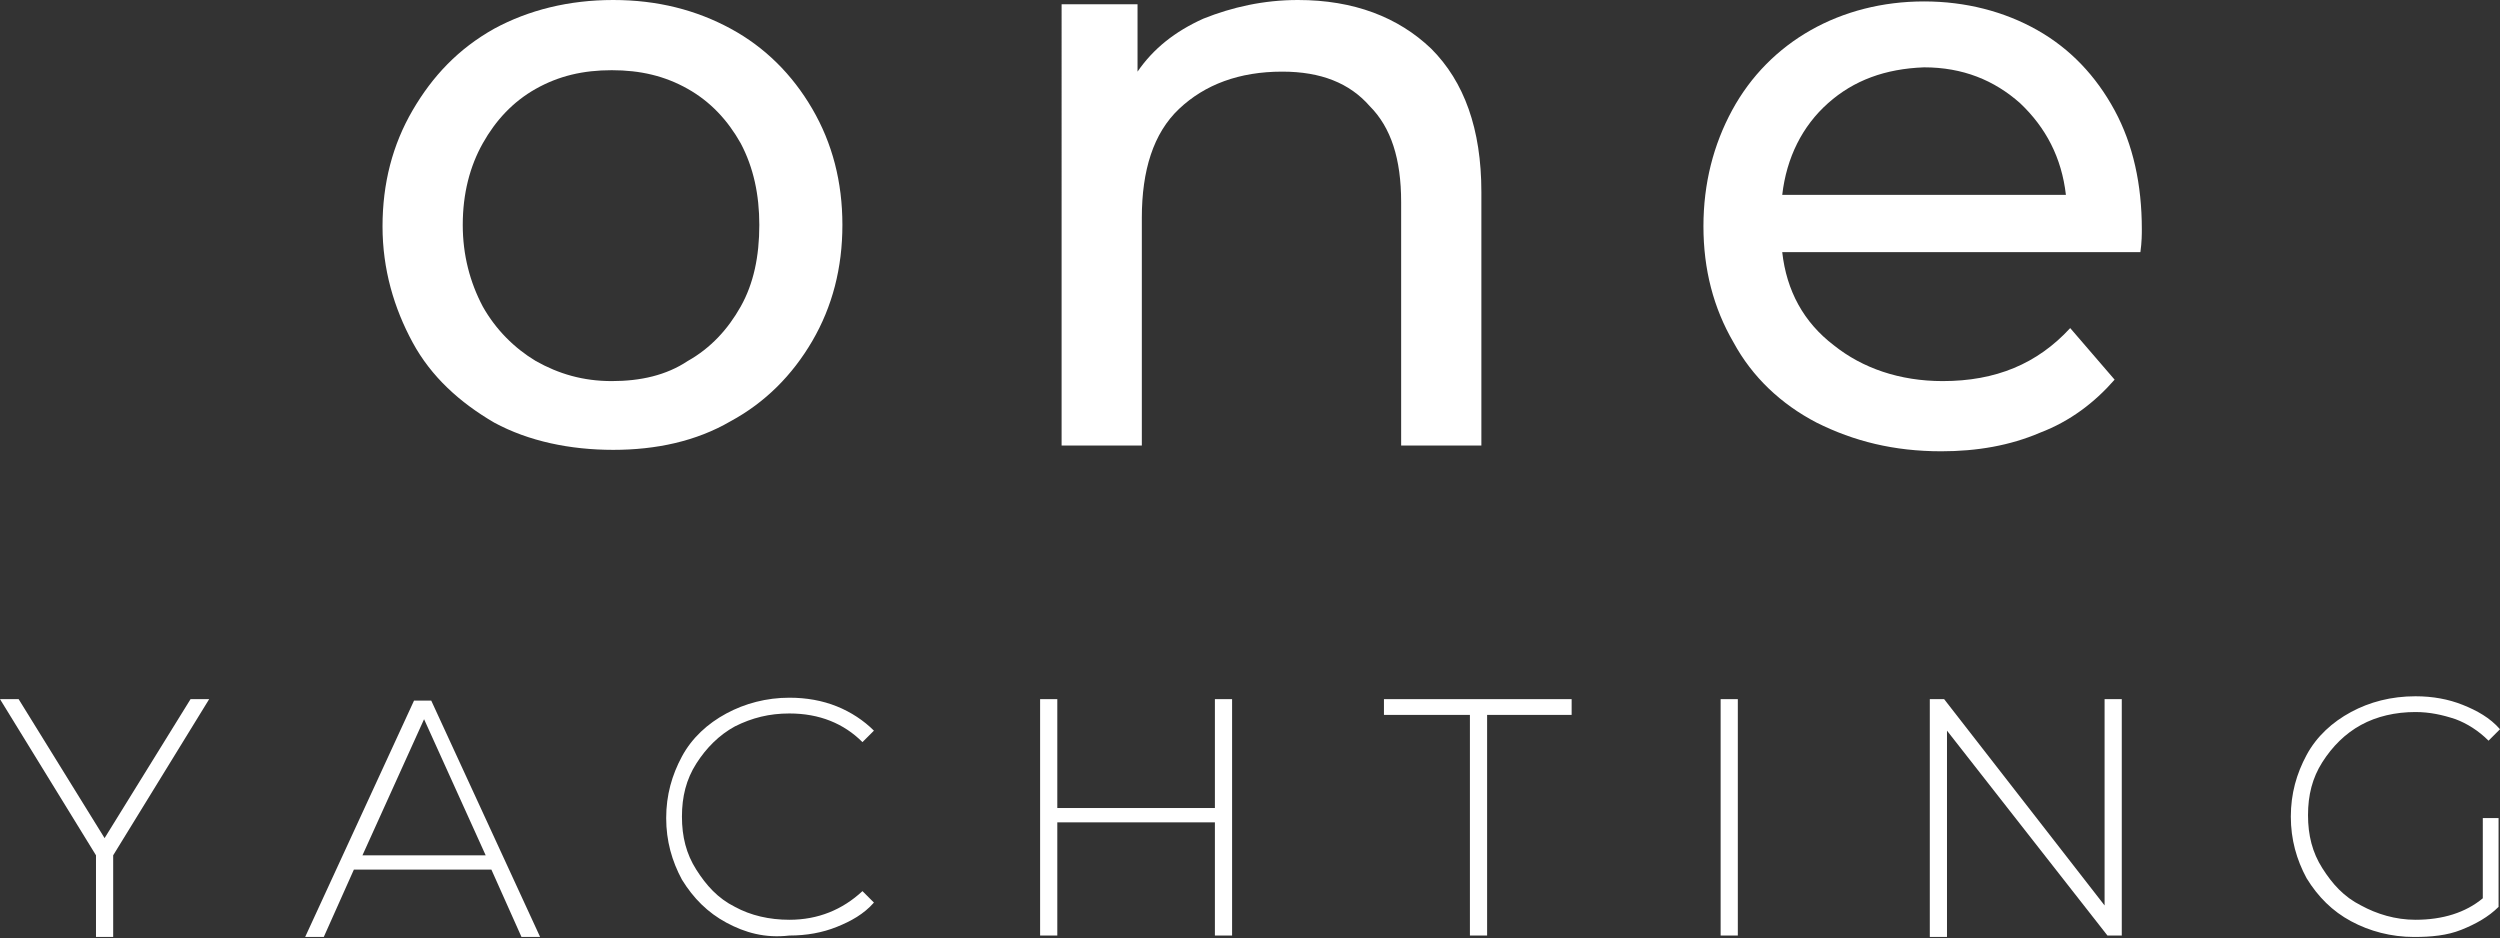 <?xml version="1.0" encoding="utf-8"?>
<!-- Generator: Adobe Illustrator 25.2.3, SVG Export Plug-In . SVG Version: 6.00 Build 0)  -->
<svg version="1.1" id="Layer_1" xmlns="http://www.w3.org/2000/svg" xmlns:xlink="http://www.w3.org/1999/xlink" x="0px" y="0px"
	 viewBox="0 0 174.5 65.5" style="enable-background:new 0 0 174.5 65.5;" xml:space="preserve">
<rect x="0" y="0" width="174.5" height="65.5" fill="#333333" stroke="none"/>
<style type="text/css">
	.st0{fill:#FFFFFF;}
</style>
<g>
	<g>
		<path class="st0" d="M34.5,29.5c-2.4-1.4-4.4-3.2-5.7-5.6s-2.1-5.1-2.1-8.1s0.7-5.7,2.1-8.1S32,3.4,34.5,2c2.4-1.3,5.2-2,8.3-2
			s5.8,0.7,8.2,2c2.4,1.3,4.3,3.2,5.7,5.6c1.4,2.4,2.1,5.1,2.1,8.1s-0.7,5.7-2.1,8.1c-1.4,2.4-3.3,4.3-5.7,5.6c-2.4,1.4-5.2,2-8.2,2
			S36.9,30.8,34.5,29.5z M48,25.2c1.6-0.9,2.8-2.2,3.7-3.8c0.9-1.6,1.3-3.5,1.3-5.7c0-2.1-0.4-4-1.3-5.7c-0.9-1.6-2.1-2.9-3.7-3.8
			c-1.6-0.9-3.3-1.3-5.3-1.3c-2,0-3.7,0.4-5.3,1.3c-1.6,0.9-2.8,2.2-3.7,3.8c-0.9,1.6-1.4,3.5-1.4,5.7c0,2.1,0.5,4,1.4,5.7
			c0.9,1.6,2.2,2.9,3.7,3.8c1.6,0.9,3.3,1.4,5.3,1.4C44.7,26.6,46.5,26.2,48,25.2z"/>
		<path class="st0" d="M99.9,3.4c2.3,2.3,3.5,5.6,3.5,10v17.7h-5.6V14.1c0-3-0.7-5.2-2.2-6.7C94.2,5.8,92.2,5,89.5,5
			c-3,0-5.4,0.9-7.2,2.6s-2.6,4.3-2.6,7.6v15.9h-5.6V0.3h5.3V5c1.1-1.6,2.6-2.8,4.6-3.7C86,0.5,88.2,0,90.6,0
			C94.5,0,97.6,1.2,99.9,3.4z"/>
		<path class="st0" d="M149.4,17.6h-25c0.3,2.7,1.5,4.9,3.6,6.5c2,1.6,4.6,2.5,7.6,2.5c3.7,0,6.6-1.2,8.9-3.7l3.1,3.6
			c-1.4,1.6-3.1,2.9-5.2,3.7c-2.1,0.9-4.4,1.3-6.9,1.3c-3.3,0-6.1-0.7-8.7-2c-2.5-1.3-4.5-3.2-5.8-5.6c-1.4-2.4-2.1-5.1-2.1-8.1
			c0-3,0.7-5.7,2-8.1s3.2-4.3,5.5-5.6c2.3-1.3,5-2,7.9-2c2.9,0,5.6,0.7,7.9,2c2.3,1.3,4.1,3.2,5.4,5.6c1.3,2.4,1.9,5.2,1.9,8.3
			C149.5,16.3,149.5,16.9,149.4,17.6z M127.6,7.2c-1.8,1.6-2.9,3.8-3.2,6.4h19.8c-0.3-2.6-1.4-4.7-3.2-6.4c-1.8-1.6-4-2.5-6.7-2.5
			C131.6,4.8,129.4,5.6,127.6,7.2z"/>
		<path class="st0" d="M7.9,59.7v5.7H6.7v-5.7L0,48.8h1.3l6,9.7l6-9.7h1.3L7.9,59.7z"/>
		<path class="st0" d="M34.3,60.7h-9.6l-2.1,4.7h-1.3l7.6-16.5h1.2l7.6,16.5h-1.3L34.3,60.7z M33.9,59.7l-4.3-9.5l-4.3,9.5H33.9z"/>
		<path class="st0" d="M50.7,64.4c-1.3-0.7-2.3-1.7-3.1-3c-0.7-1.3-1.1-2.7-1.1-4.3c0-1.6,0.4-3,1.1-4.3c0.7-1.3,1.8-2.3,3.1-3
			c1.3-0.7,2.8-1.1,4.4-1.1c1.2,0,2.3,0.2,3.3,0.6c1,0.4,1.9,1,2.6,1.7l-0.8,0.8c-1.3-1.3-3-2-5.1-2c-1.4,0-2.6,0.3-3.8,0.9
			c-1.1,0.6-2,1.5-2.7,2.6s-1,2.3-1,3.7c0,1.4,0.3,2.6,1,3.7s1.5,2,2.7,2.6c1.1,0.6,2.4,0.9,3.8,0.9c2,0,3.7-0.7,5.1-2l0.8,0.8
			c-0.7,0.8-1.6,1.3-2.6,1.7c-1,0.4-2.1,0.6-3.3,0.6C53.4,65.5,52,65.1,50.7,64.4z"/>
		<path class="st0" d="M86,48.8v16.5h-1.2v-7.9h-11v7.9h-1.2V48.8h1.2v7.6h11v-7.6H86z"/>
		<path class="st0" d="M102.5,49.9h-5.9v-1.1h13.1v1.1h-5.9v15.4h-1.2V49.9z"/>
		<path class="st0" d="M120.1,48.8h1.2v16.5h-1.2V48.8z"/>
		<path class="st0" d="M148.1,48.8v16.5h-1L135.9,51v14.4h-1.2V48.8h1l11.2,14.4V48.8H148.1z"/>
		<path class="st0" d="M173.2,57.1h1.2v6.2c-0.7,0.7-1.6,1.2-2.6,1.6c-1,0.4-2.1,0.5-3.3,0.5c-1.6,0-3.1-0.4-4.4-1.1
			c-1.3-0.7-2.3-1.7-3.1-3c-0.7-1.3-1.1-2.7-1.1-4.3c0-1.6,0.4-3,1.1-4.3c0.7-1.3,1.8-2.3,3.1-3c1.3-0.7,2.8-1.1,4.5-1.1
			c1.2,0,2.3,0.2,3.3,0.6c1,0.4,1.9,0.9,2.6,1.7l-0.8,0.8c-0.7-0.7-1.5-1.2-2.3-1.5c-0.9-0.3-1.8-0.5-2.8-0.5
			c-1.4,0-2.7,0.3-3.8,0.9c-1.1,0.6-2,1.5-2.7,2.6s-1,2.3-1,3.7c0,1.4,0.3,2.6,1,3.7c0.7,1.1,1.5,2,2.7,2.6c1.1,0.6,2.4,1,3.8,1
			c1.9,0,3.5-0.5,4.7-1.5V57.1z"/>
	</g>
</g>
</svg>
